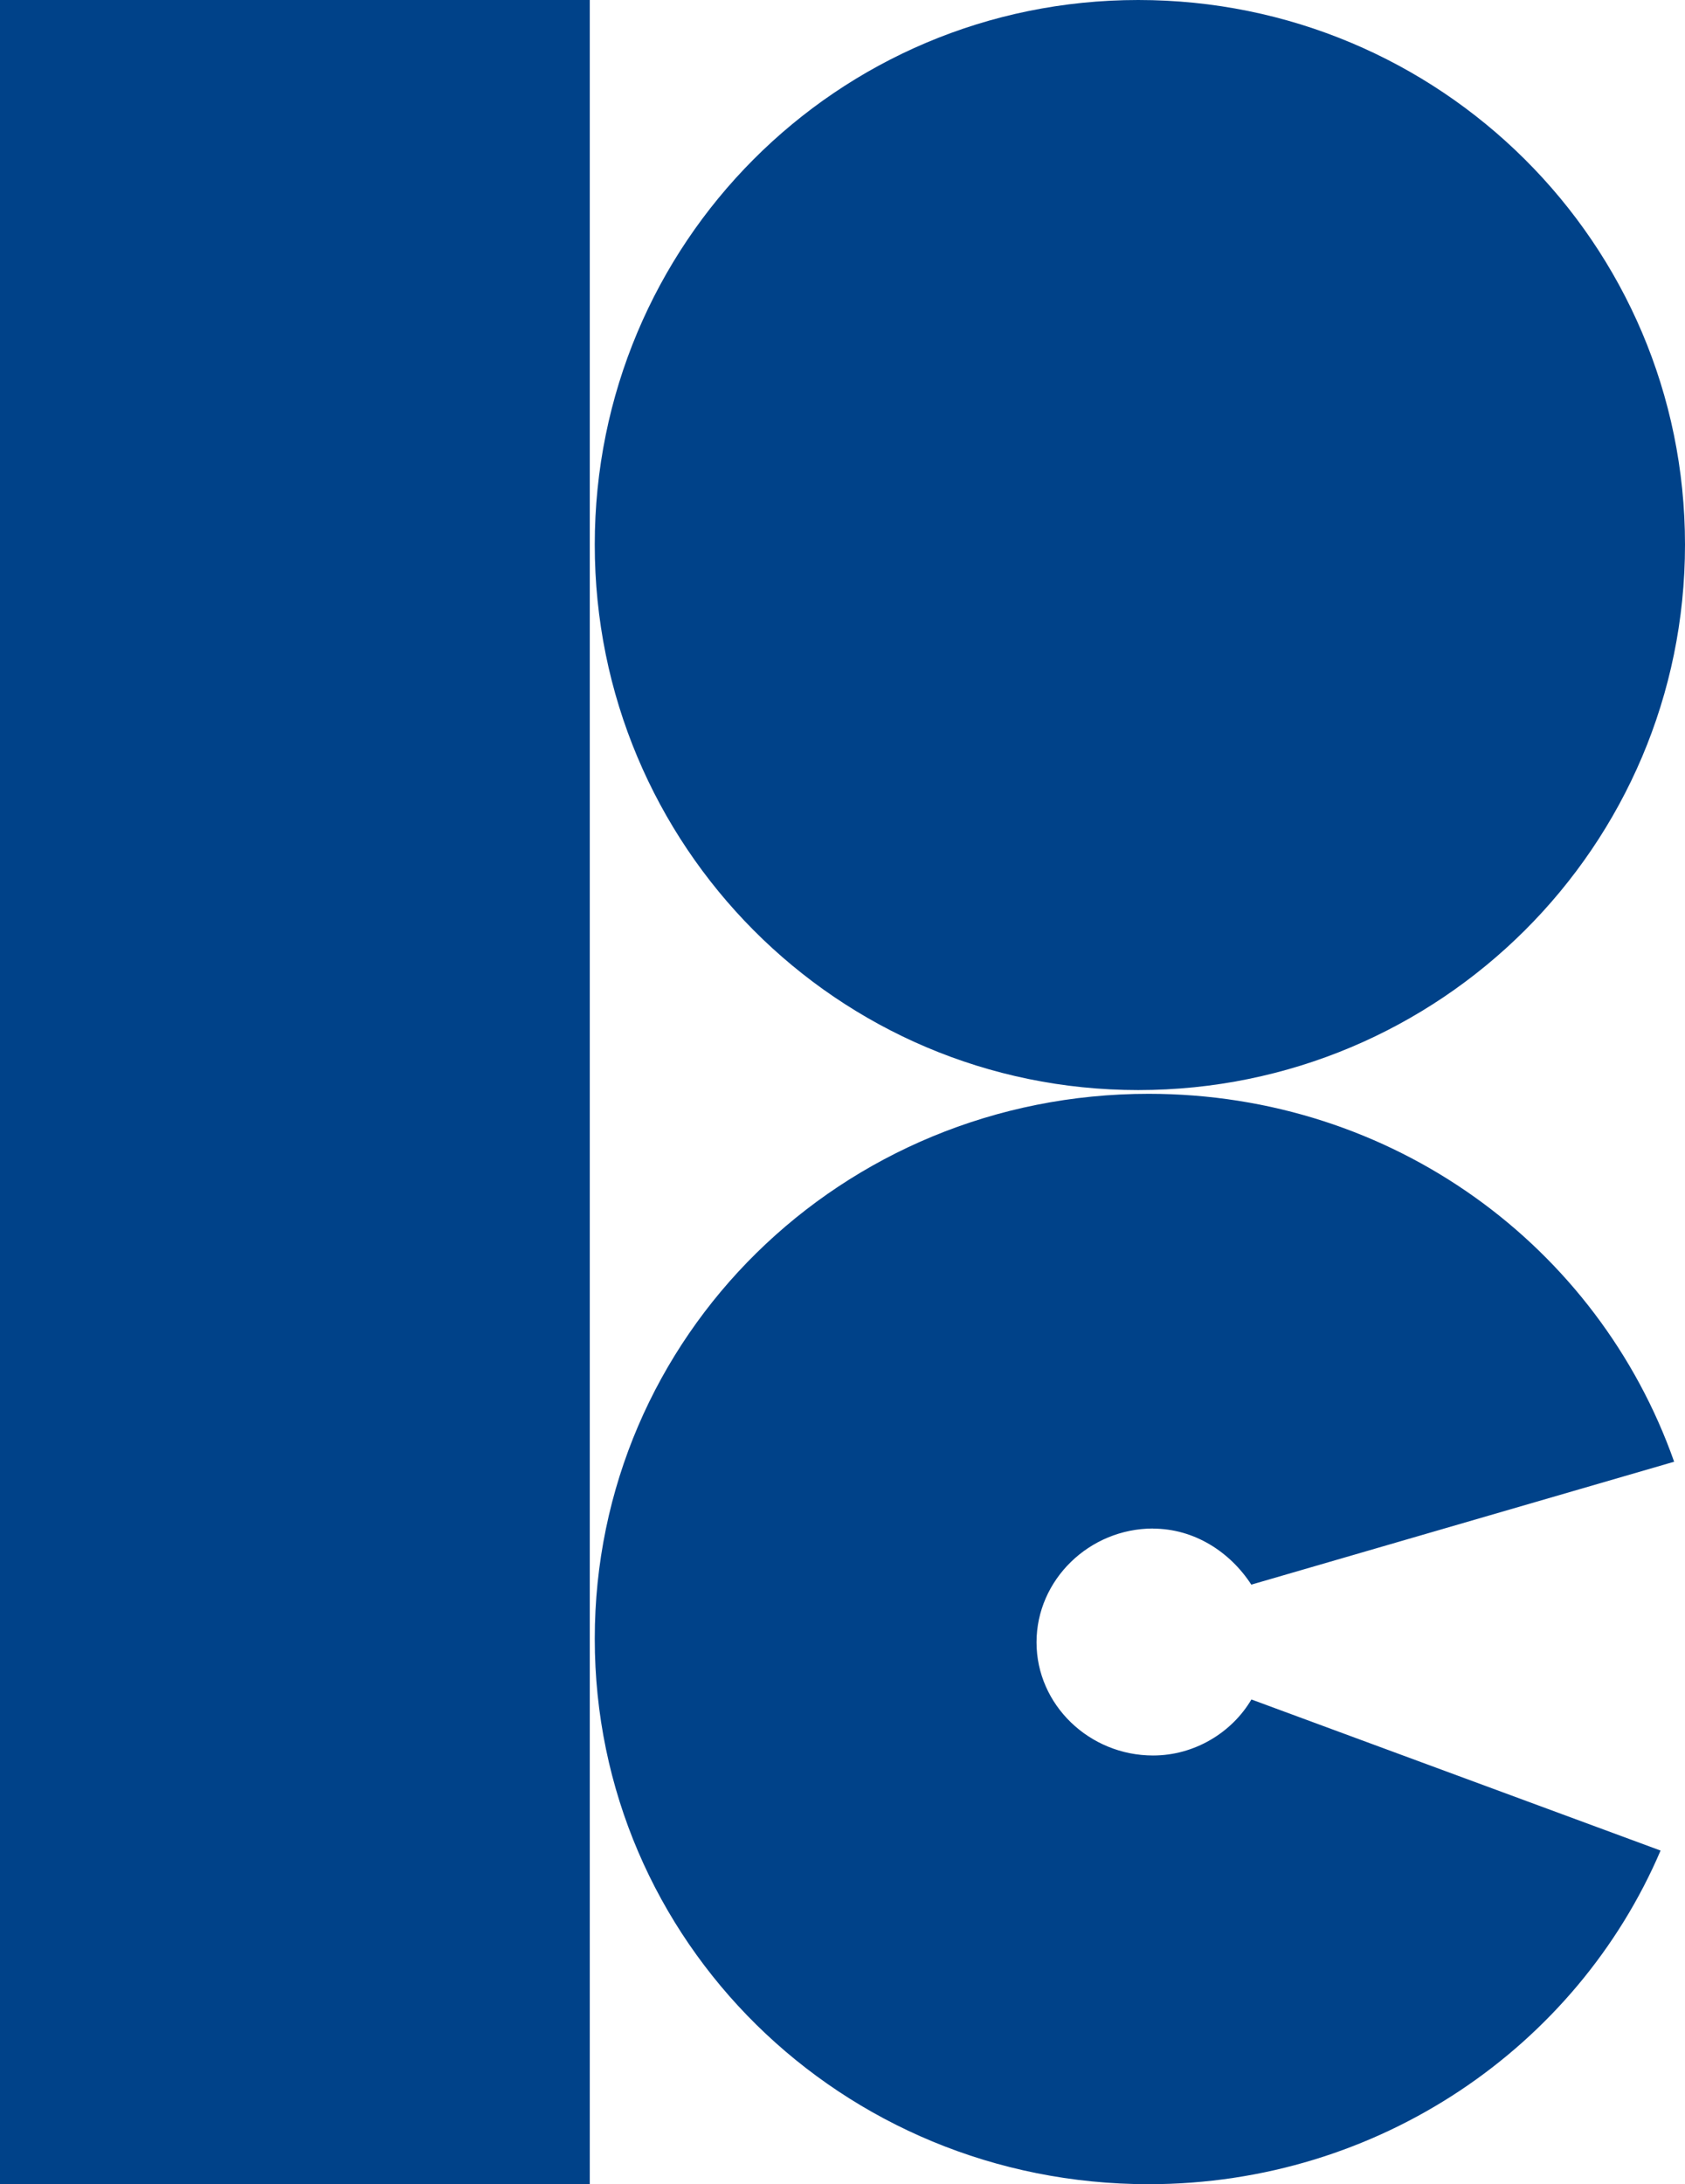 <?xml version="1.0" encoding="UTF-8"?>
<svg id="Capa_1" data-name="Capa 1" xmlns="http://www.w3.org/2000/svg" viewBox="0 0 162.79 210.93">
  <defs>
    <style>
      .cls-1 {
        fill: #004289;
        stroke-width: 0px;
      }
    </style>
  </defs>
  <rect class="cls-1" width="56.98" height="210.93"/>
  <path class="cls-1" d="M111.39,147.62c4.02,0,7.47,2.28,9.5,5.41l40.85-11.87c-7.33-20.78-27.15-35.53-50.77-35.53-29.69,0-53.51,23.45-53.51,52.63s23.82,52.67,53.51,52.67c22.29,0,41.39-13.33,49.46-32.22l-39.53-14.59c-1.88,3.19-5.49,5.41-9.5,5.41-6.16,0-11.26-4.89-11.26-10.93s5.1-10.99,11.26-10.99"/>
  <path class="cls-1" d="M109.97,105.27c29.15,0,52.82-23.56,52.82-52.67S139.12,0,109.97,0s-52.51,23.56-52.51,52.6,23.4,52.67,52.51,52.67"/>
</svg>